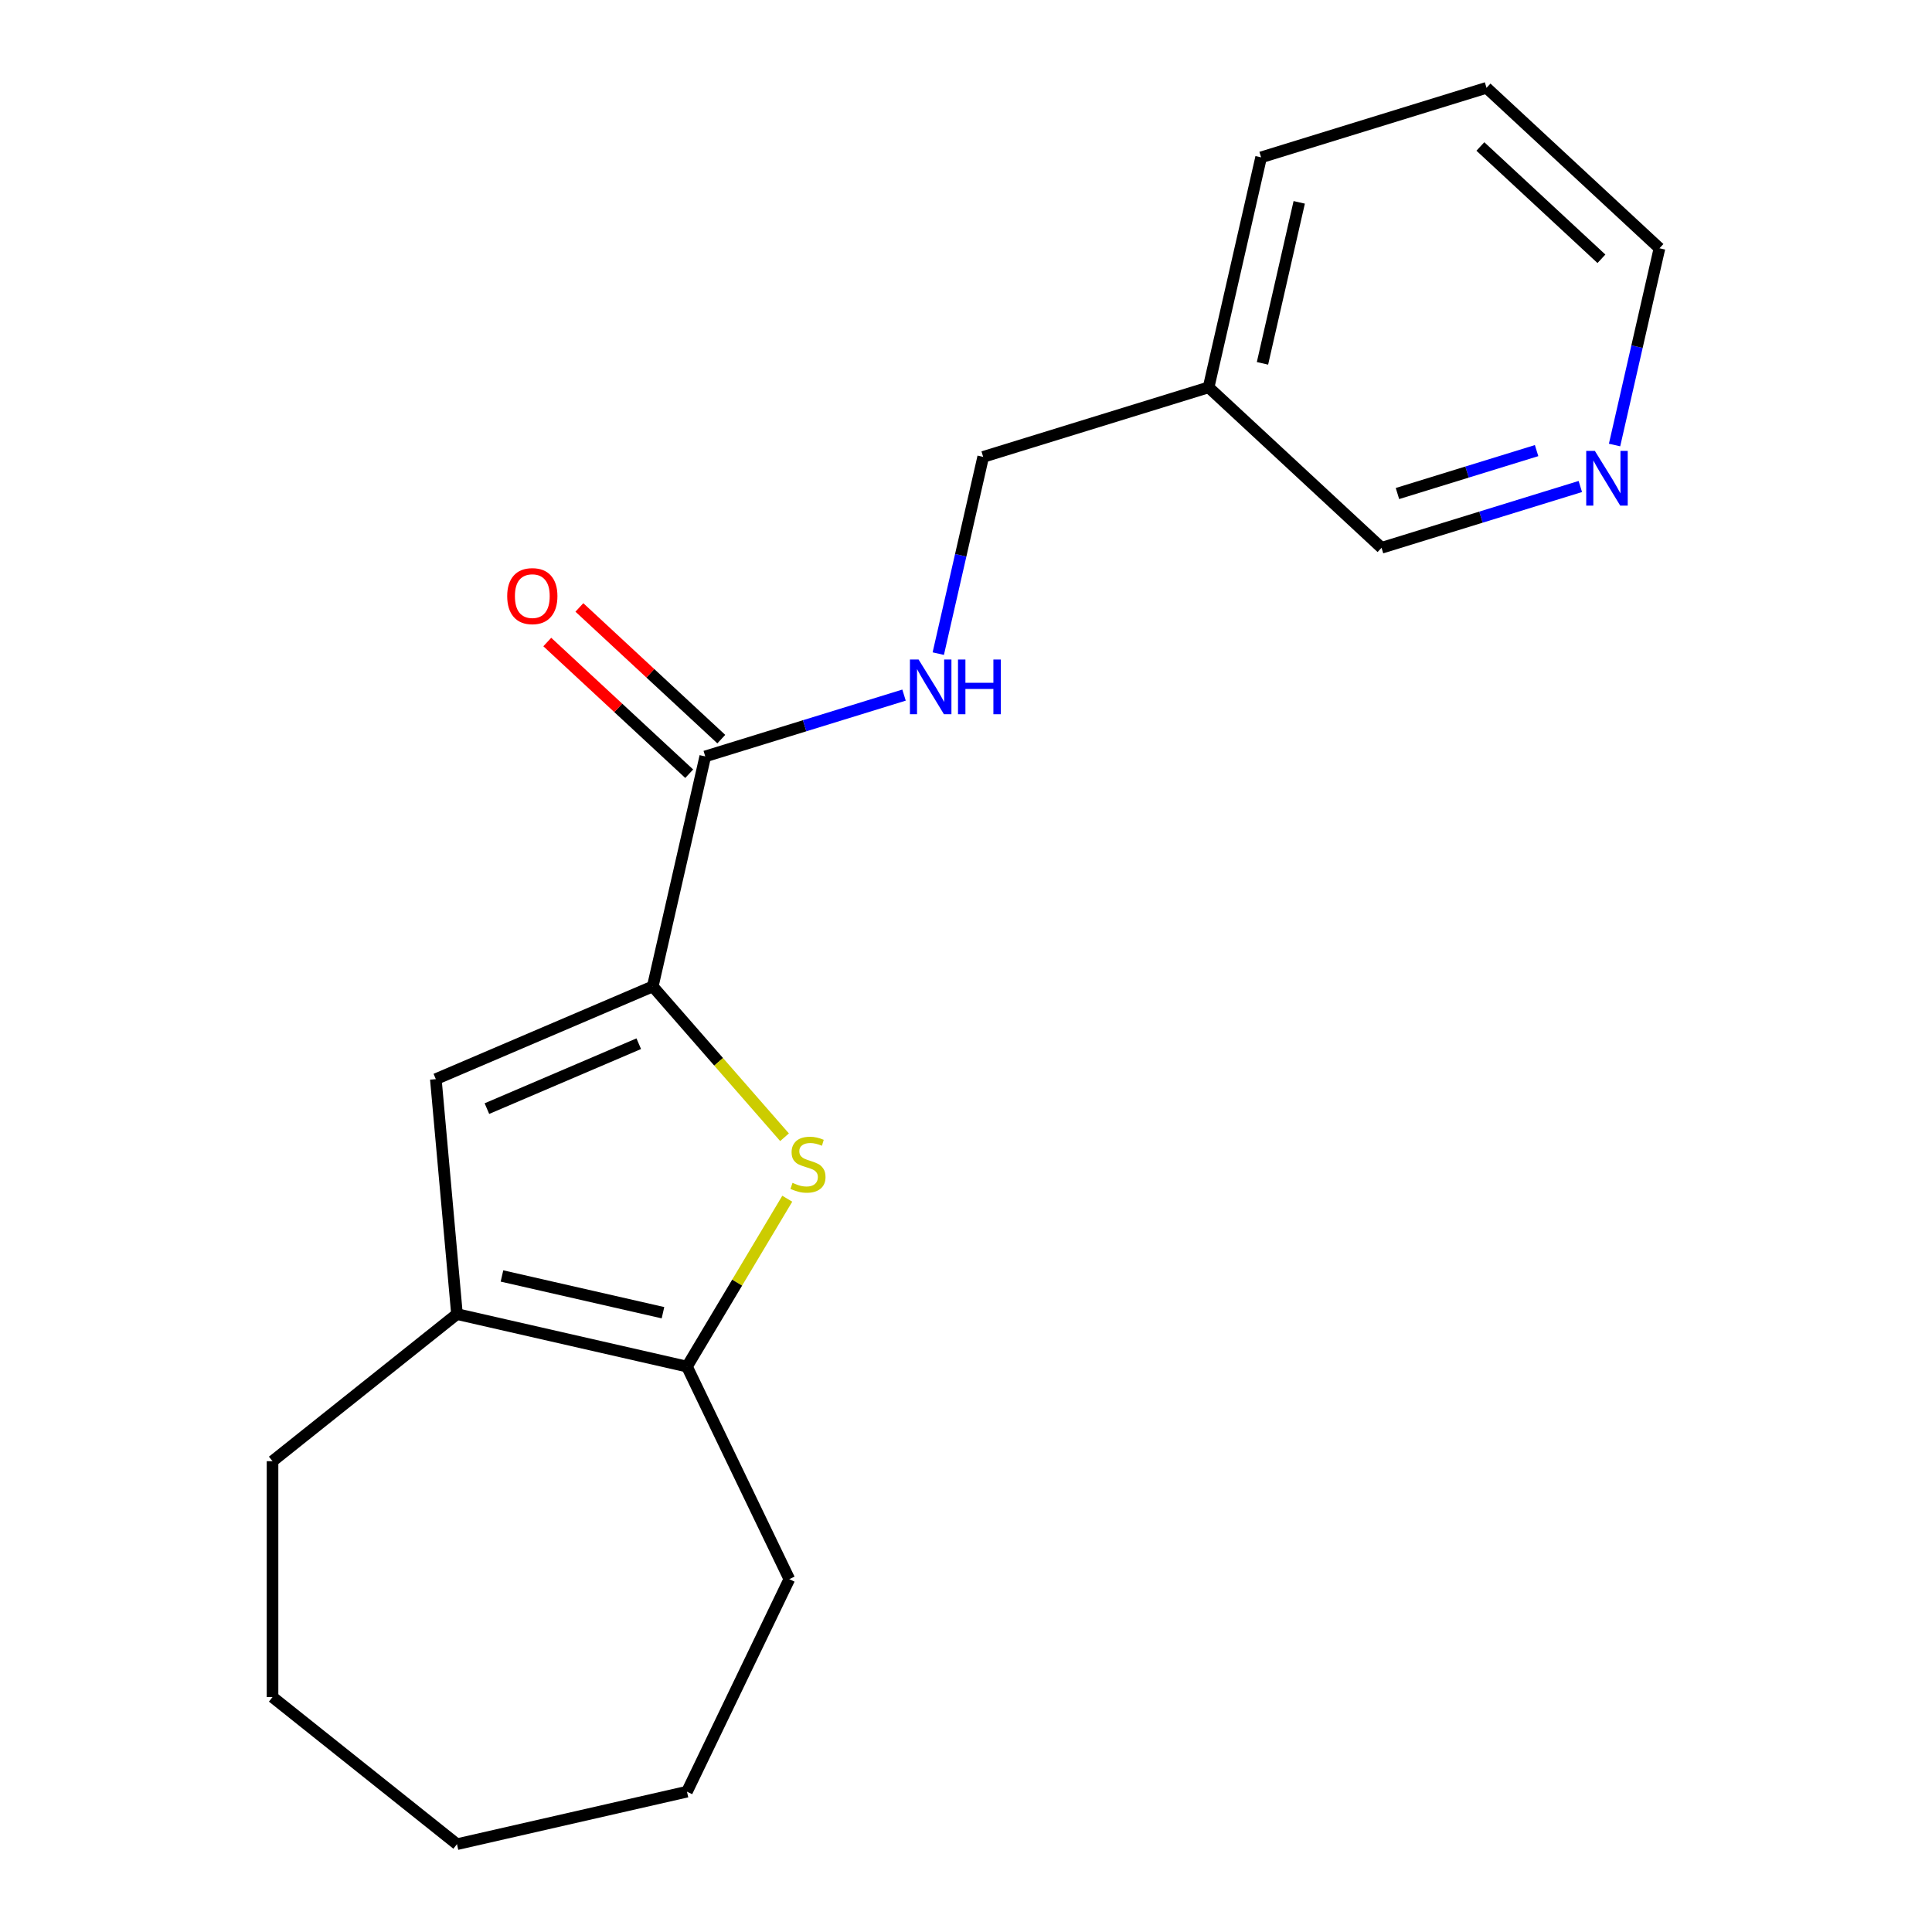 <?xml version='1.0' encoding='iso-8859-1'?>
<svg version='1.1' baseProfile='full'
              xmlns='http://www.w3.org/2000/svg'
                      xmlns:rdkit='http://www.rdkit.org/xml'
                      xmlns:xlink='http://www.w3.org/1999/xlink'
                  xml:space='preserve'
width='1000px' height='1000px' viewBox='0 0 1000 1000'>
<!-- END OF HEADER -->
<rect style='opacity:1.0;fill:#FFFFFF;stroke:none' width='1000' height='1000' x='0' y='0'> </rect>
<path class='bond-0' d='M 337.865,510.567 L 371.969,549.601' style='fill:none;fill-rule:evenodd;stroke:#000000;stroke-width:6px;stroke-linecap:butt;stroke-linejoin:miter;stroke-opacity:1' />
<path class='bond-0' d='M 371.969,549.601 L 406.072,588.635' style='fill:none;fill-rule:evenodd;stroke:#CCCC00;stroke-width:6px;stroke-linecap:butt;stroke-linejoin:miter;stroke-opacity:1' />
<path class='bond-1' d='M 337.865,510.567 L 225.584,558.558' style='fill:none;fill-rule:evenodd;stroke:#000000;stroke-width:6px;stroke-linecap:butt;stroke-linejoin:miter;stroke-opacity:1' />
<path class='bond-1' d='M 330.621,540.221 L 252.025,573.815' style='fill:none;fill-rule:evenodd;stroke:#000000;stroke-width:6px;stroke-linecap:butt;stroke-linejoin:miter;stroke-opacity:1' />
<path class='bond-4' d='M 337.865,510.567 L 365.037,391.521' style='fill:none;fill-rule:evenodd;stroke:#000000;stroke-width:6px;stroke-linecap:butt;stroke-linejoin:miter;stroke-opacity:1' />
<path class='bond-2' d='M 407.49,620.455 L 381.533,663.9' style='fill:none;fill-rule:evenodd;stroke:#CCCC00;stroke-width:6px;stroke-linecap:butt;stroke-linejoin:miter;stroke-opacity:1' />
<path class='bond-2' d='M 381.533,663.9 L 355.576,707.345' style='fill:none;fill-rule:evenodd;stroke:#000000;stroke-width:6px;stroke-linecap:butt;stroke-linejoin:miter;stroke-opacity:1' />
<path class='bond-3' d='M 225.584,558.558 L 236.53,680.173' style='fill:none;fill-rule:evenodd;stroke:#000000;stroke-width:6px;stroke-linecap:butt;stroke-linejoin:miter;stroke-opacity:1' />
<path class='bond-10' d='M 355.576,707.345 L 408.556,817.359' style='fill:none;fill-rule:evenodd;stroke:#000000;stroke-width:6px;stroke-linecap:butt;stroke-linejoin:miter;stroke-opacity:1' />
<path class='bond-19' d='M 355.576,707.345 L 236.53,680.173' style='fill:none;fill-rule:evenodd;stroke:#000000;stroke-width:6px;stroke-linecap:butt;stroke-linejoin:miter;stroke-opacity:1' />
<path class='bond-19' d='M 343.153,679.46 L 259.821,660.44' style='fill:none;fill-rule:evenodd;stroke:#000000;stroke-width:6px;stroke-linecap:butt;stroke-linejoin:miter;stroke-opacity:1' />
<path class='bond-11' d='M 236.53,680.173 L 141.063,756.306' style='fill:none;fill-rule:evenodd;stroke:#000000;stroke-width:6px;stroke-linecap:butt;stroke-linejoin:miter;stroke-opacity:1' />
<path class='bond-5' d='M 365.037,391.521 L 416.482,375.652' style='fill:none;fill-rule:evenodd;stroke:#000000;stroke-width:6px;stroke-linecap:butt;stroke-linejoin:miter;stroke-opacity:1' />
<path class='bond-5' d='M 416.482,375.652 L 467.926,359.784' style='fill:none;fill-rule:evenodd;stroke:#0000FF;stroke-width:6px;stroke-linecap:butt;stroke-linejoin:miter;stroke-opacity:1' />
<path class='bond-6' d='M 373.342,382.57 L 336.613,348.49' style='fill:none;fill-rule:evenodd;stroke:#000000;stroke-width:6px;stroke-linecap:butt;stroke-linejoin:miter;stroke-opacity:1' />
<path class='bond-6' d='M 336.613,348.49 L 299.884,314.411' style='fill:none;fill-rule:evenodd;stroke:#FF0000;stroke-width:6px;stroke-linecap:butt;stroke-linejoin:miter;stroke-opacity:1' />
<path class='bond-6' d='M 356.731,400.472 L 320.002,366.392' style='fill:none;fill-rule:evenodd;stroke:#000000;stroke-width:6px;stroke-linecap:butt;stroke-linejoin:miter;stroke-opacity:1' />
<path class='bond-6' d='M 320.002,366.392 L 283.273,332.313' style='fill:none;fill-rule:evenodd;stroke:#FF0000;stroke-width:6px;stroke-linecap:butt;stroke-linejoin:miter;stroke-opacity:1' />
<path class='bond-9' d='M 485.648,338.317 L 497.269,287.4' style='fill:none;fill-rule:evenodd;stroke:#0000FF;stroke-width:6px;stroke-linecap:butt;stroke-linejoin:miter;stroke-opacity:1' />
<path class='bond-9' d='M 497.269,287.4 L 508.89,236.484' style='fill:none;fill-rule:evenodd;stroke:#000000;stroke-width:6px;stroke-linecap:butt;stroke-linejoin:miter;stroke-opacity:1' />
<path class='bond-7' d='M 817.973,251.809 L 766.528,267.677' style='fill:none;fill-rule:evenodd;stroke:#0000FF;stroke-width:6px;stroke-linecap:butt;stroke-linejoin:miter;stroke-opacity:1' />
<path class='bond-7' d='M 766.528,267.677 L 715.083,283.546' style='fill:none;fill-rule:evenodd;stroke:#000000;stroke-width:6px;stroke-linecap:butt;stroke-linejoin:miter;stroke-opacity:1' />
<path class='bond-7' d='M 795.341,233.233 L 759.33,244.341' style='fill:none;fill-rule:evenodd;stroke:#0000FF;stroke-width:6px;stroke-linecap:butt;stroke-linejoin:miter;stroke-opacity:1' />
<path class='bond-7' d='M 759.33,244.341 L 723.319,255.449' style='fill:none;fill-rule:evenodd;stroke:#000000;stroke-width:6px;stroke-linecap:butt;stroke-linejoin:miter;stroke-opacity:1' />
<path class='bond-21' d='M 835.694,230.341 L 847.316,179.425' style='fill:none;fill-rule:evenodd;stroke:#0000FF;stroke-width:6px;stroke-linecap:butt;stroke-linejoin:miter;stroke-opacity:1' />
<path class='bond-21' d='M 847.316,179.425 L 858.937,128.508' style='fill:none;fill-rule:evenodd;stroke:#000000;stroke-width:6px;stroke-linecap:butt;stroke-linejoin:miter;stroke-opacity:1' />
<path class='bond-8' d='M 625.573,200.492 L 508.89,236.484' style='fill:none;fill-rule:evenodd;stroke:#000000;stroke-width:6px;stroke-linecap:butt;stroke-linejoin:miter;stroke-opacity:1' />
<path class='bond-12' d='M 625.573,200.492 L 715.083,283.546' style='fill:none;fill-rule:evenodd;stroke:#000000;stroke-width:6px;stroke-linecap:butt;stroke-linejoin:miter;stroke-opacity:1' />
<path class='bond-14' d='M 625.573,200.492 L 652.744,81.446' style='fill:none;fill-rule:evenodd;stroke:#000000;stroke-width:6px;stroke-linecap:butt;stroke-linejoin:miter;stroke-opacity:1' />
<path class='bond-14' d='M 653.457,188.069 L 672.477,104.737' style='fill:none;fill-rule:evenodd;stroke:#000000;stroke-width:6px;stroke-linecap:butt;stroke-linejoin:miter;stroke-opacity:1' />
<path class='bond-16' d='M 408.556,817.359 L 355.576,927.374' style='fill:none;fill-rule:evenodd;stroke:#000000;stroke-width:6px;stroke-linecap:butt;stroke-linejoin:miter;stroke-opacity:1' />
<path class='bond-17' d='M 141.063,756.306 L 141.063,878.413' style='fill:none;fill-rule:evenodd;stroke:#000000;stroke-width:6px;stroke-linecap:butt;stroke-linejoin:miter;stroke-opacity:1' />
<path class='bond-13' d='M 858.937,128.508 L 769.426,45.455' style='fill:none;fill-rule:evenodd;stroke:#000000;stroke-width:6px;stroke-linecap:butt;stroke-linejoin:miter;stroke-opacity:1' />
<path class='bond-13' d='M 828.9,133.953 L 766.242,75.815' style='fill:none;fill-rule:evenodd;stroke:#000000;stroke-width:6px;stroke-linecap:butt;stroke-linejoin:miter;stroke-opacity:1' />
<path class='bond-15' d='M 652.744,81.446 L 769.426,45.455' style='fill:none;fill-rule:evenodd;stroke:#000000;stroke-width:6px;stroke-linecap:butt;stroke-linejoin:miter;stroke-opacity:1' />
<path class='bond-20' d='M 355.576,927.374 L 236.53,954.545' style='fill:none;fill-rule:evenodd;stroke:#000000;stroke-width:6px;stroke-linecap:butt;stroke-linejoin:miter;stroke-opacity:1' />
<path class='bond-18' d='M 141.063,878.413 L 236.53,954.545' style='fill:none;fill-rule:evenodd;stroke:#000000;stroke-width:6px;stroke-linecap:butt;stroke-linejoin:miter;stroke-opacity:1' />
<path  class='atom-1' d='M 410.204 612.242
Q 410.524 612.362, 411.844 612.922
Q 413.164 613.482, 414.604 613.842
Q 416.084 614.162, 417.524 614.162
Q 420.204 614.162, 421.764 612.882
Q 423.324 611.562, 423.324 609.282
Q 423.324 607.722, 422.524 606.762
Q 421.764 605.802, 420.564 605.282
Q 419.364 604.762, 417.364 604.162
Q 414.844 603.402, 413.324 602.682
Q 411.844 601.962, 410.764 600.442
Q 409.724 598.922, 409.724 596.362
Q 409.724 592.802, 412.124 590.602
Q 414.564 588.402, 419.364 588.402
Q 422.644 588.402, 426.364 589.962
L 425.444 593.042
Q 422.044 591.642, 419.484 591.642
Q 416.724 591.642, 415.204 592.802
Q 413.684 593.922, 413.724 595.882
Q 413.724 597.402, 414.484 598.322
Q 415.284 599.242, 416.404 599.762
Q 417.564 600.282, 419.484 600.882
Q 422.044 601.682, 423.564 602.482
Q 425.084 603.282, 426.164 604.922
Q 427.284 606.522, 427.284 609.282
Q 427.284 613.202, 424.644 615.322
Q 422.044 617.402, 417.684 617.402
Q 415.164 617.402, 413.244 616.842
Q 411.364 616.322, 409.124 615.402
L 410.204 612.242
' fill='#CCCC00'/>
<path  class='atom-6' d='M 475.459 341.369
L 484.739 356.369
Q 485.659 357.849, 487.139 360.529
Q 488.619 363.209, 488.699 363.369
L 488.699 341.369
L 492.459 341.369
L 492.459 369.689
L 488.579 369.689
L 478.619 353.289
Q 477.459 351.369, 476.219 349.169
Q 475.019 346.969, 474.659 346.289
L 474.659 369.689
L 470.979 369.689
L 470.979 341.369
L 475.459 341.369
' fill='#0000FF'/>
<path  class='atom-6' d='M 495.859 341.369
L 499.699 341.369
L 499.699 353.409
L 514.179 353.409
L 514.179 341.369
L 518.019 341.369
L 518.019 369.689
L 514.179 369.689
L 514.179 356.609
L 499.699 356.609
L 499.699 369.689
L 495.859 369.689
L 495.859 341.369
' fill='#0000FF'/>
<path  class='atom-7' d='M 262.526 308.547
Q 262.526 301.747, 265.886 297.947
Q 269.246 294.147, 275.526 294.147
Q 281.806 294.147, 285.166 297.947
Q 288.526 301.747, 288.526 308.547
Q 288.526 315.427, 285.126 319.347
Q 281.726 323.227, 275.526 323.227
Q 269.286 323.227, 265.886 319.347
Q 262.526 315.467, 262.526 308.547
M 275.526 320.027
Q 279.846 320.027, 282.166 317.147
Q 284.526 314.227, 284.526 308.547
Q 284.526 302.987, 282.166 300.187
Q 279.846 297.347, 275.526 297.347
Q 271.206 297.347, 268.846 300.147
Q 266.526 302.947, 266.526 308.547
Q 266.526 314.267, 268.846 317.147
Q 271.206 320.027, 275.526 320.027
' fill='#FF0000'/>
<path  class='atom-8' d='M 825.506 233.394
L 834.786 248.394
Q 835.706 249.874, 837.186 252.554
Q 838.666 255.234, 838.746 255.394
L 838.746 233.394
L 842.506 233.394
L 842.506 261.714
L 838.626 261.714
L 828.666 245.314
Q 827.506 243.394, 826.266 241.194
Q 825.066 238.994, 824.706 238.314
L 824.706 261.714
L 821.026 261.714
L 821.026 233.394
L 825.506 233.394
' fill='#0000FF'/>
</svg>
